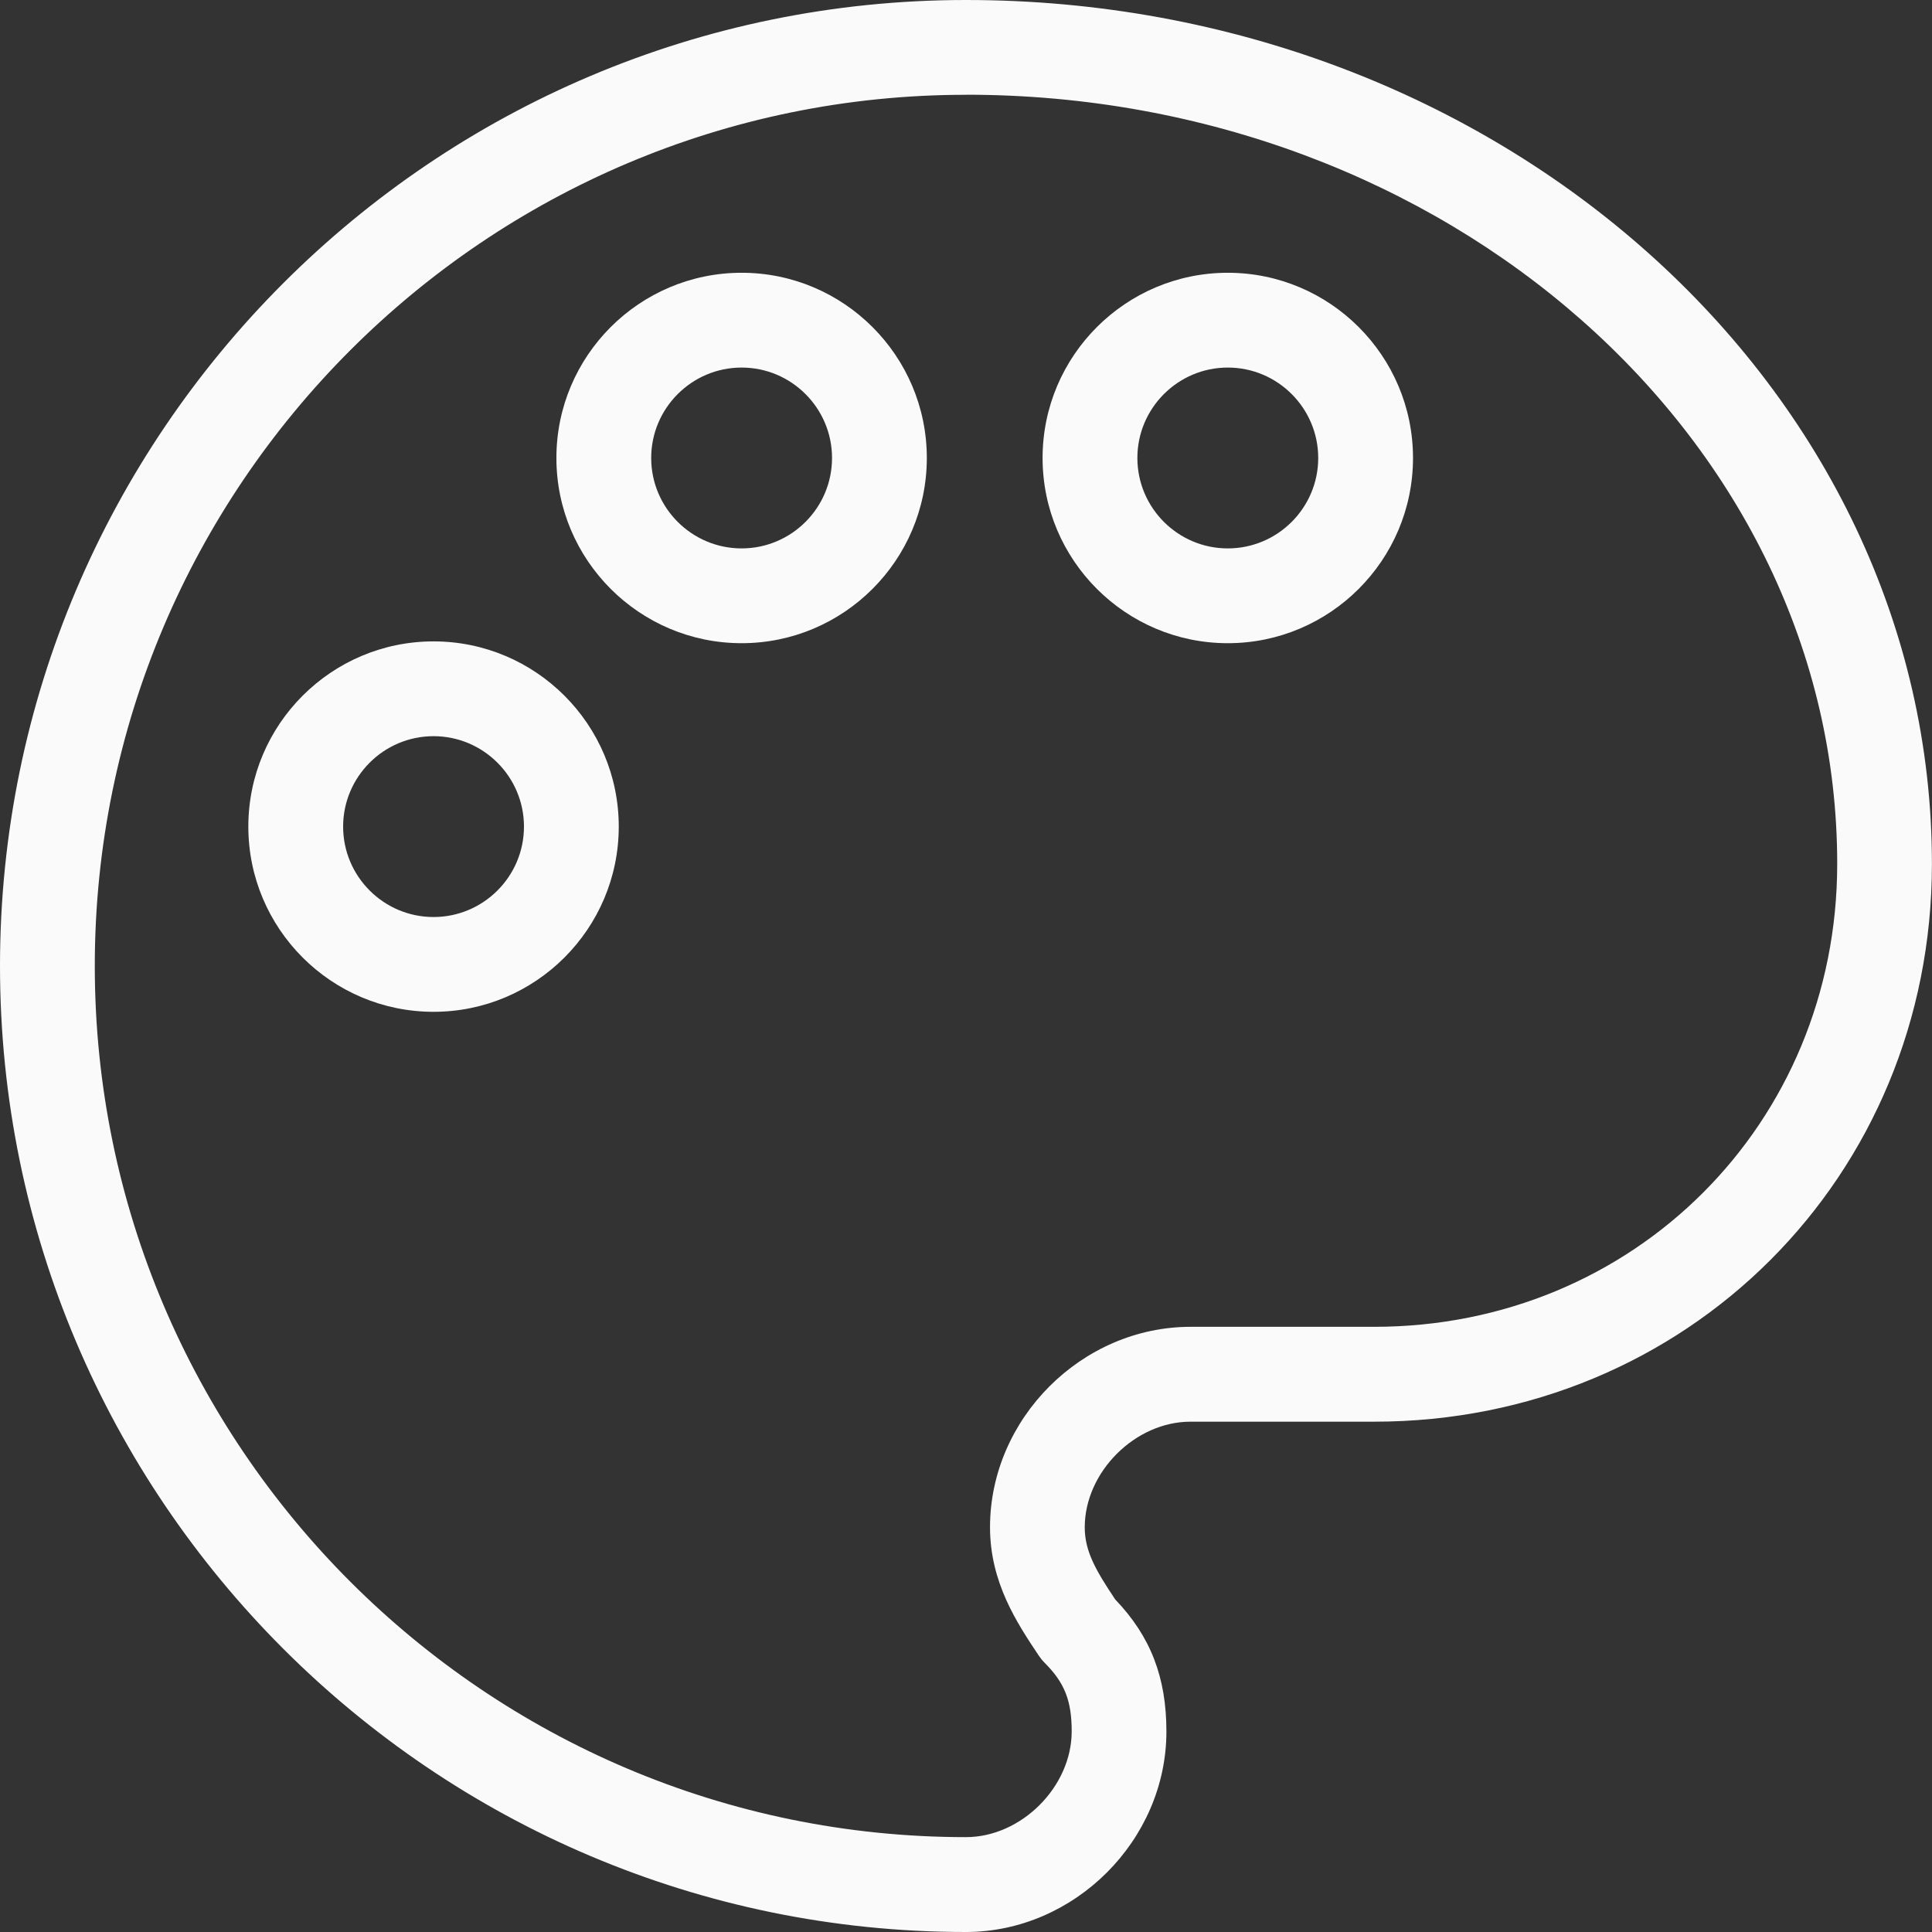 <?xml version="1.0" encoding="UTF-8"?><svg id="Layer_2" xmlns="http://www.w3.org/2000/svg" viewBox="0 0 25.619 25.619"><rect x="0" y="0" width="25.619" height="25.619" fill="#333333" stroke="none"/><g id="Layer_1-2"><g><path d="M12.809,25.619C5.746,25.619,0,19.873,0,12.809S5.746,0,12.809,0s12.809,5.139,12.809,11.456c0,4.147-3.249,7.396-7.396,7.396h-2.436c-.734,0-1.402,.668-1.402,1.401,0,.322,.153,.579,.404,.956,.469,.49,.679,1.032,.679,1.751,0,1.441-1.218,2.659-2.659,2.659ZM12.809,1.257C6.44,1.257,1.257,6.44,1.257,12.809s5.183,11.552,11.552,11.552c.734,0,1.402-.668,1.402-1.402,0-.407-.094-.645-.358-.909-.029-.029-.055-.061-.078-.095-.288-.432-.647-.97-.647-1.703,0-1.441,1.218-2.658,2.659-2.658h2.436c3.442,0,6.139-2.697,6.139-6.139,0-5.623-5.183-10.199-11.552-10.199Z" fill="#fafafa"/><path d="M9.834,8.529c-1.354,0-2.456-1.101-2.456-2.456s1.102-2.456,2.456-2.456,2.456,1.101,2.456,2.456-1.102,2.456-2.456,2.456Zm0-3.655c-.661,0-1.199,.538-1.199,1.199s.538,1.199,1.199,1.199,1.199-.538,1.199-1.199-.538-1.199-1.199-1.199Z" fill="#fafafa"/><path d="M5.749,13.417c-1.354,0-2.456-1.101-2.456-2.456s1.102-2.456,2.456-2.456,2.456,1.101,2.456,2.456-1.102,2.456-2.456,2.456Zm0-3.655c-.661,0-1.199,.538-1.199,1.199s.538,1.199,1.199,1.199,1.199-.538,1.199-1.199-.538-1.199-1.199-1.199Z" fill="#fafafa"/><path d="M16.281,8.529c-1.354,0-2.456-1.101-2.456-2.456s1.102-2.456,2.456-2.456,2.456,1.101,2.456,2.456-1.102,2.456-2.456,2.456Zm0-3.655c-.661,0-1.199,.538-1.199,1.199s.538,1.199,1.199,1.199,1.199-.538,1.199-1.199-.538-1.199-1.199-1.199Z" fill="#fafafa"/></g></g></svg>